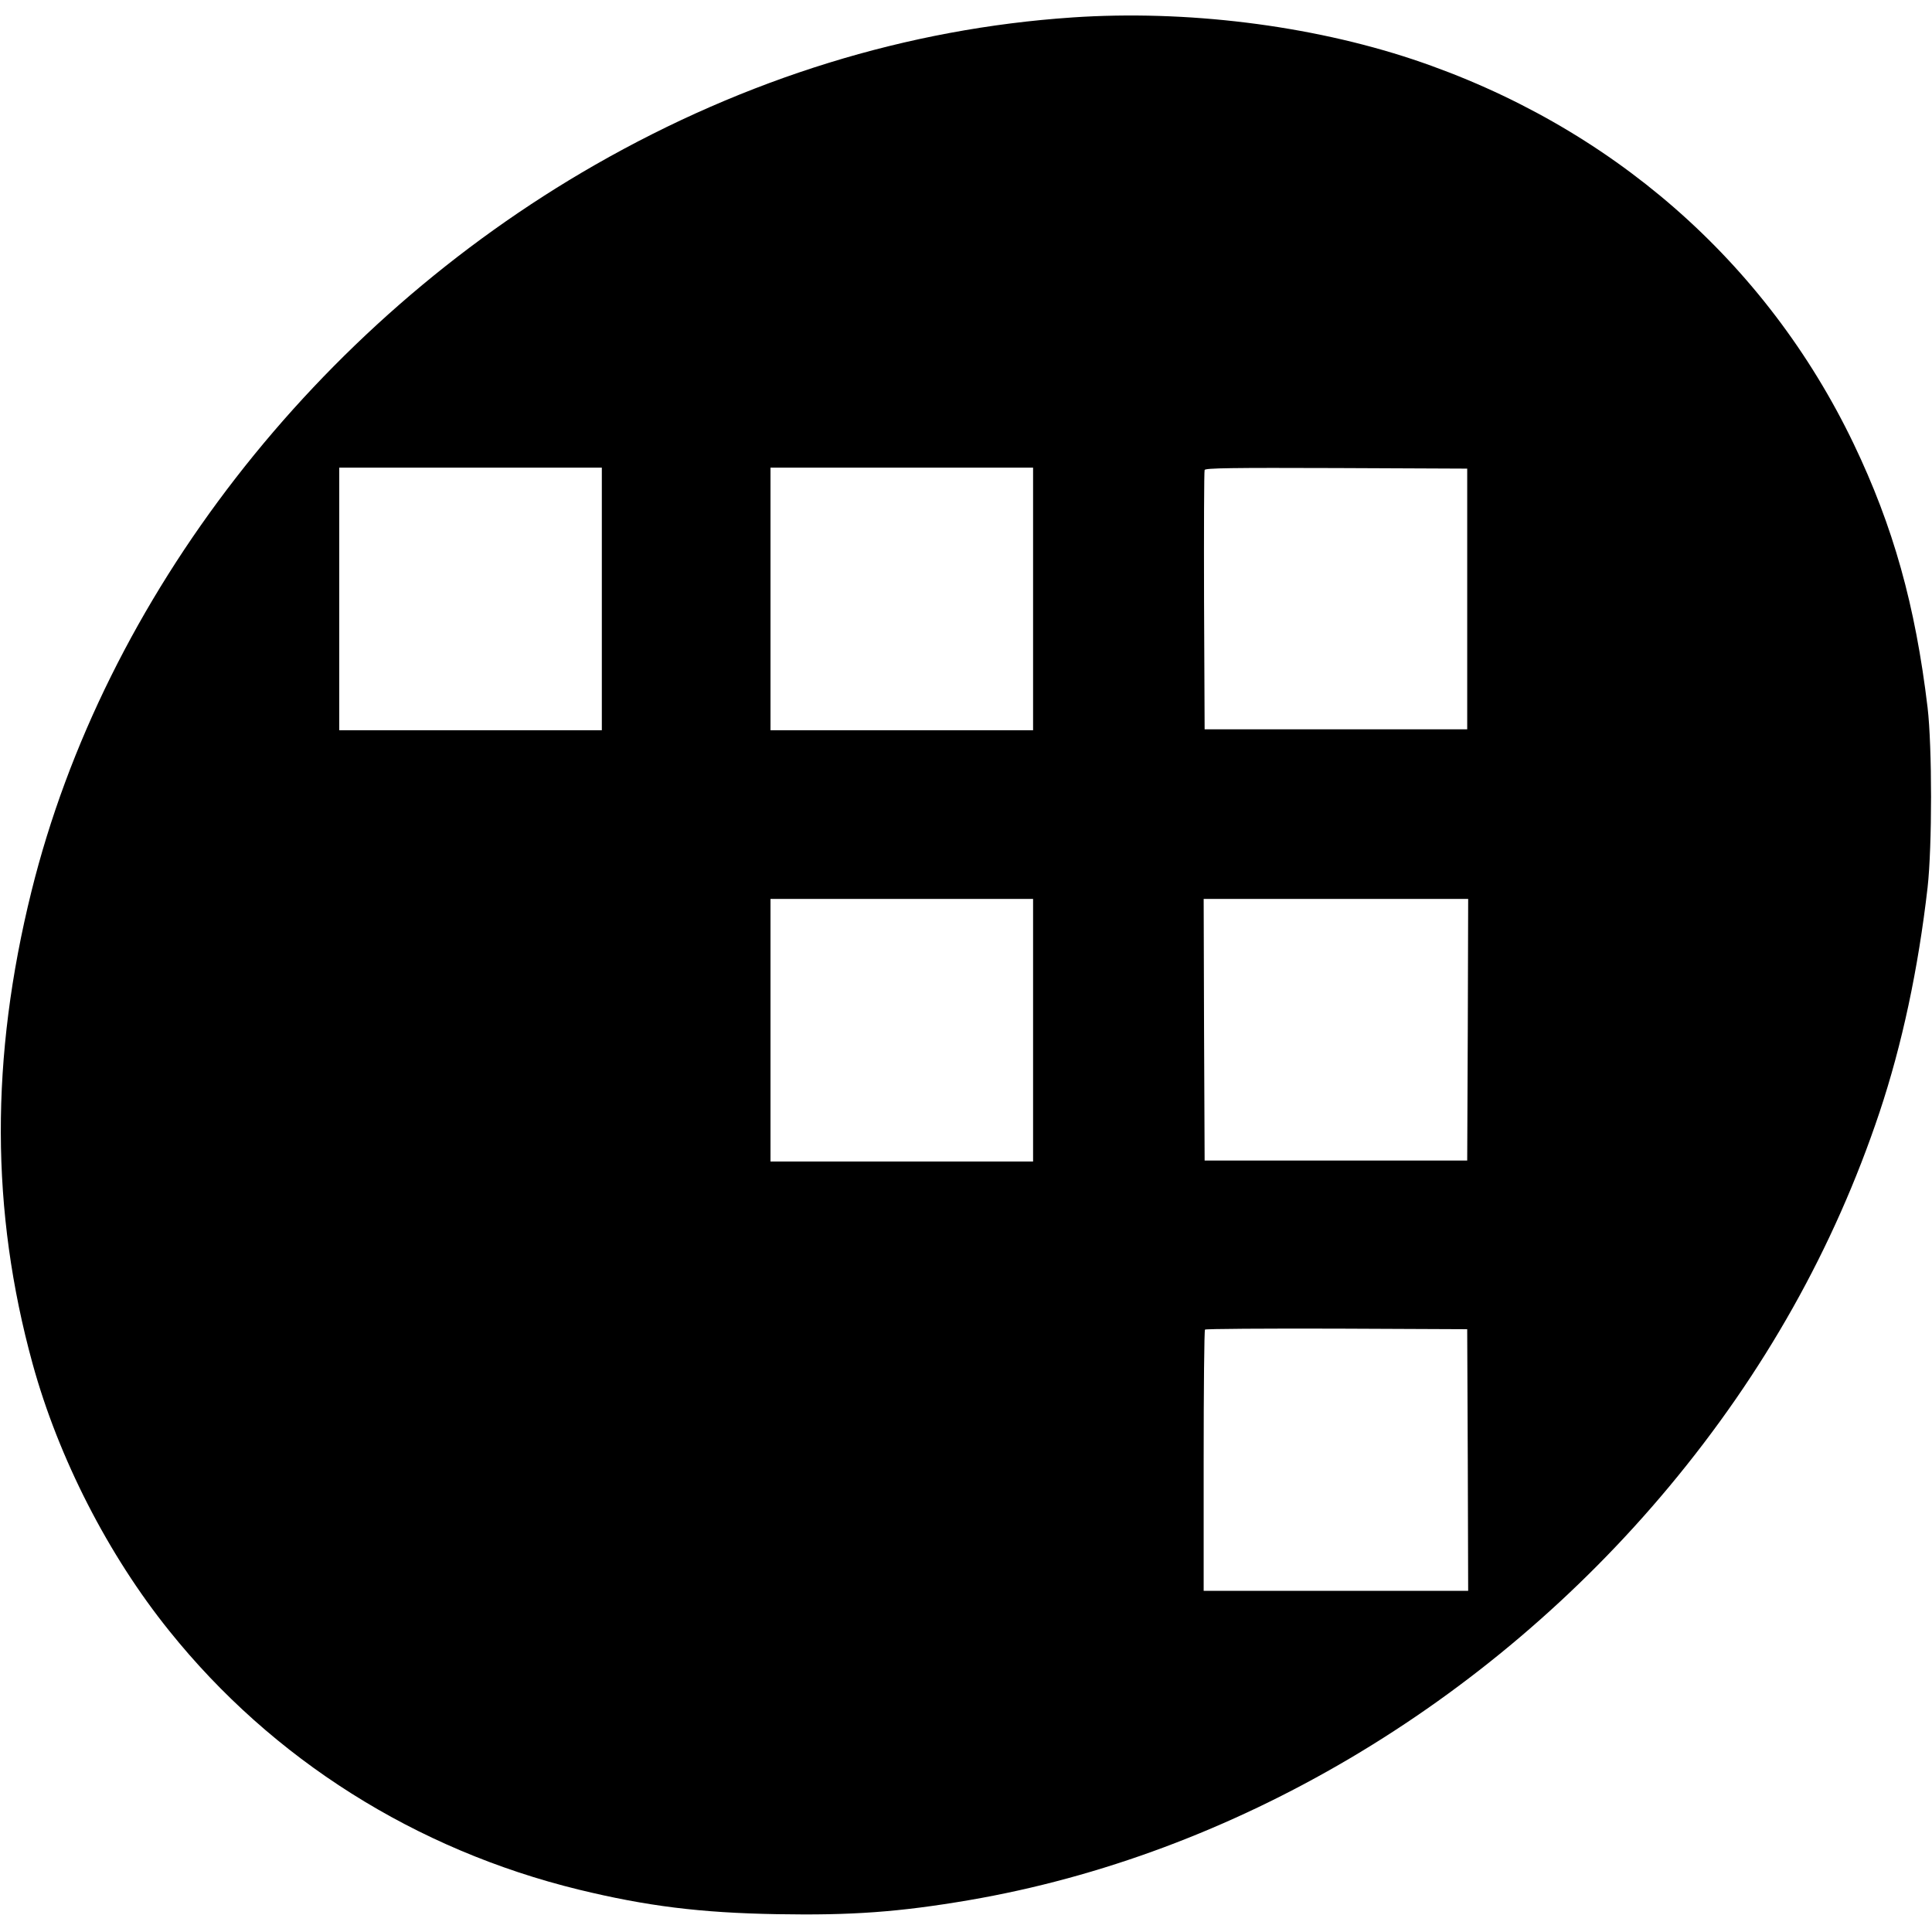<?xml version="1.0" standalone="no"?>
<!DOCTYPE svg PUBLIC "-//W3C//DTD SVG 20010904//EN"
 "http://www.w3.org/TR/2001/REC-SVG-20010904/DTD/svg10.dtd">
<svg version="1.0" xmlns="http://www.w3.org/2000/svg"
 width="1008pt" height="1008pt" viewBox="0 0 1008 1008"
 preserveAspectRatio="xMidYMid meet">
<g transform="translate(0,1008) scale(0.1,-0.1)"
fill="#000000" stroke="none">
<path d="M5595 9989 c-860 -58 -1702 -318 -2490 -769 -1457 -834 -2561 -2257
-2941 -3791 -215 -868 -213 -1667 6 -2464 135 -491 394 -998 714 -1395 537
-669 1284 -1141 2136 -1349 354 -86 633 -121 1033 -128 390 -7 638 11 1002 73
1379 236 2704 1018 3654 2158 495 594 860 1244 1097 1952 118 354 202 747 251
1174 24 214 24 734 0 938 -64 535 -179 945 -386 1377 -457 952 -1270 1661
-2299 2005 -538 179 -1184 259 -1777 219z m-2455 -3034 l0 -685 -685 0 -685 0
0 685 0 685 685 0 685 0 0 -685z m2250 0 l0 -685 -685 0 -685 0 0 685 0 685
685 0 685 0 0 -685z m2265 0 l0 -680 -685 0 -685 0 -3 670 c-1 369 0 676 3
683 3 10 146 12 687 10 l683 -3 0 -680z m-2265 -2250 l0 -685 -685 0 -685 0 0
685 0 685 685 0 685 0 0 -685z m2268 3 l-3 -683 -685 0 -685 0 -3 683 -2 682
690 0 690 0 -2 -682z m0 -2245 l2 -683 -690 0 -690 0 0 678 c0 373 3 682 7
685 3 4 313 6 687 5 l681 -3 3 -682z"/>
</g>
</svg>
